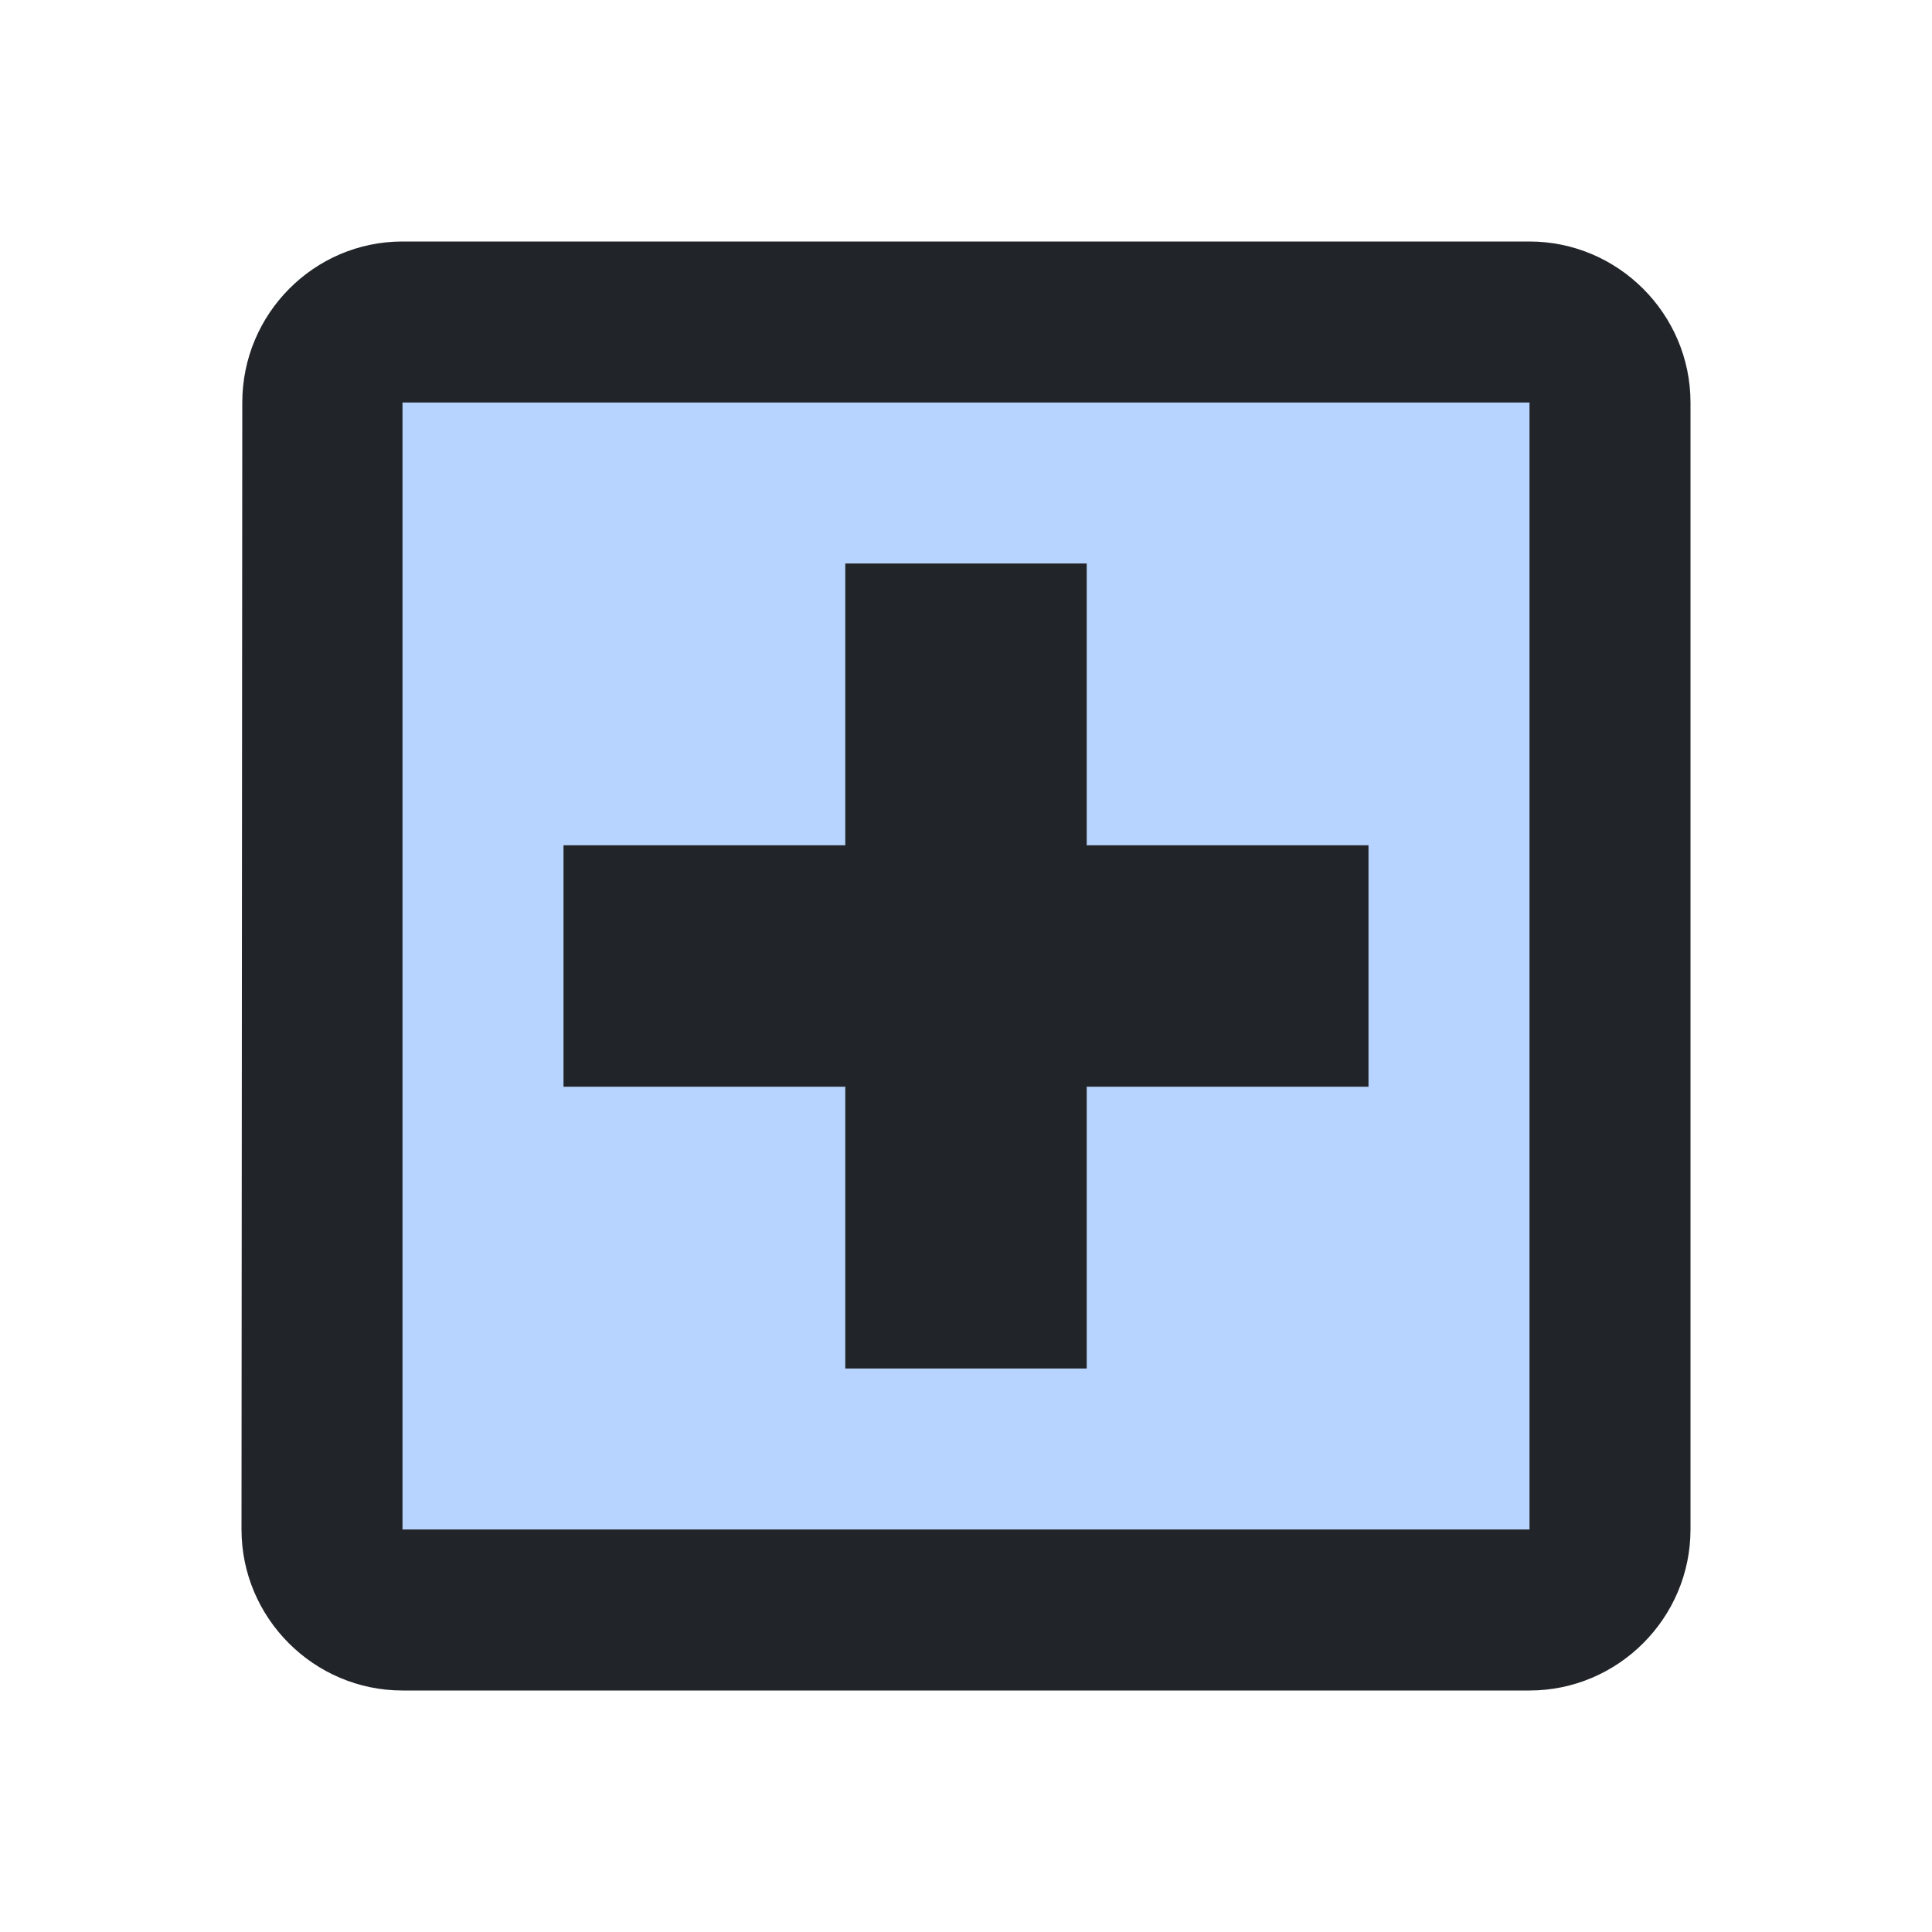 <svg width="32" height="32" viewBox="0 0 32 32" fill="none" xmlns="http://www.w3.org/2000/svg">
<g clip-path="url(#clip0_495_88487)">
<path opacity="0.3" d="M6.667 25.333H25.333V6.667H6.667V25.333ZM9.333 14H14V9.333H18V14H22.667V18H18V22.666H14V18H9.333V14Z" fill="#0D6EFD"/>
<path d="M28 6.667C28 5.2 26.8 4 25.333 4H6.667C5.2 4 4.013 5.2 4.013 6.667L4 25.333C4 26.8 5.2 28 6.667 28H25.333C26.8 28 28 26.8 28 25.333V6.667ZM25.333 25.333H6.667V6.667H25.333V25.333ZM14 22.667H18V18H22.667V14H18V9.333H14V14H9.333V18H14V22.667Z" fill="#212529"/>
</g>
<defs>
<clipPath id="clip0_495_88487">
<rect width="32" height="32" fill="white"/>
</clipPath>
</defs>
</svg>
